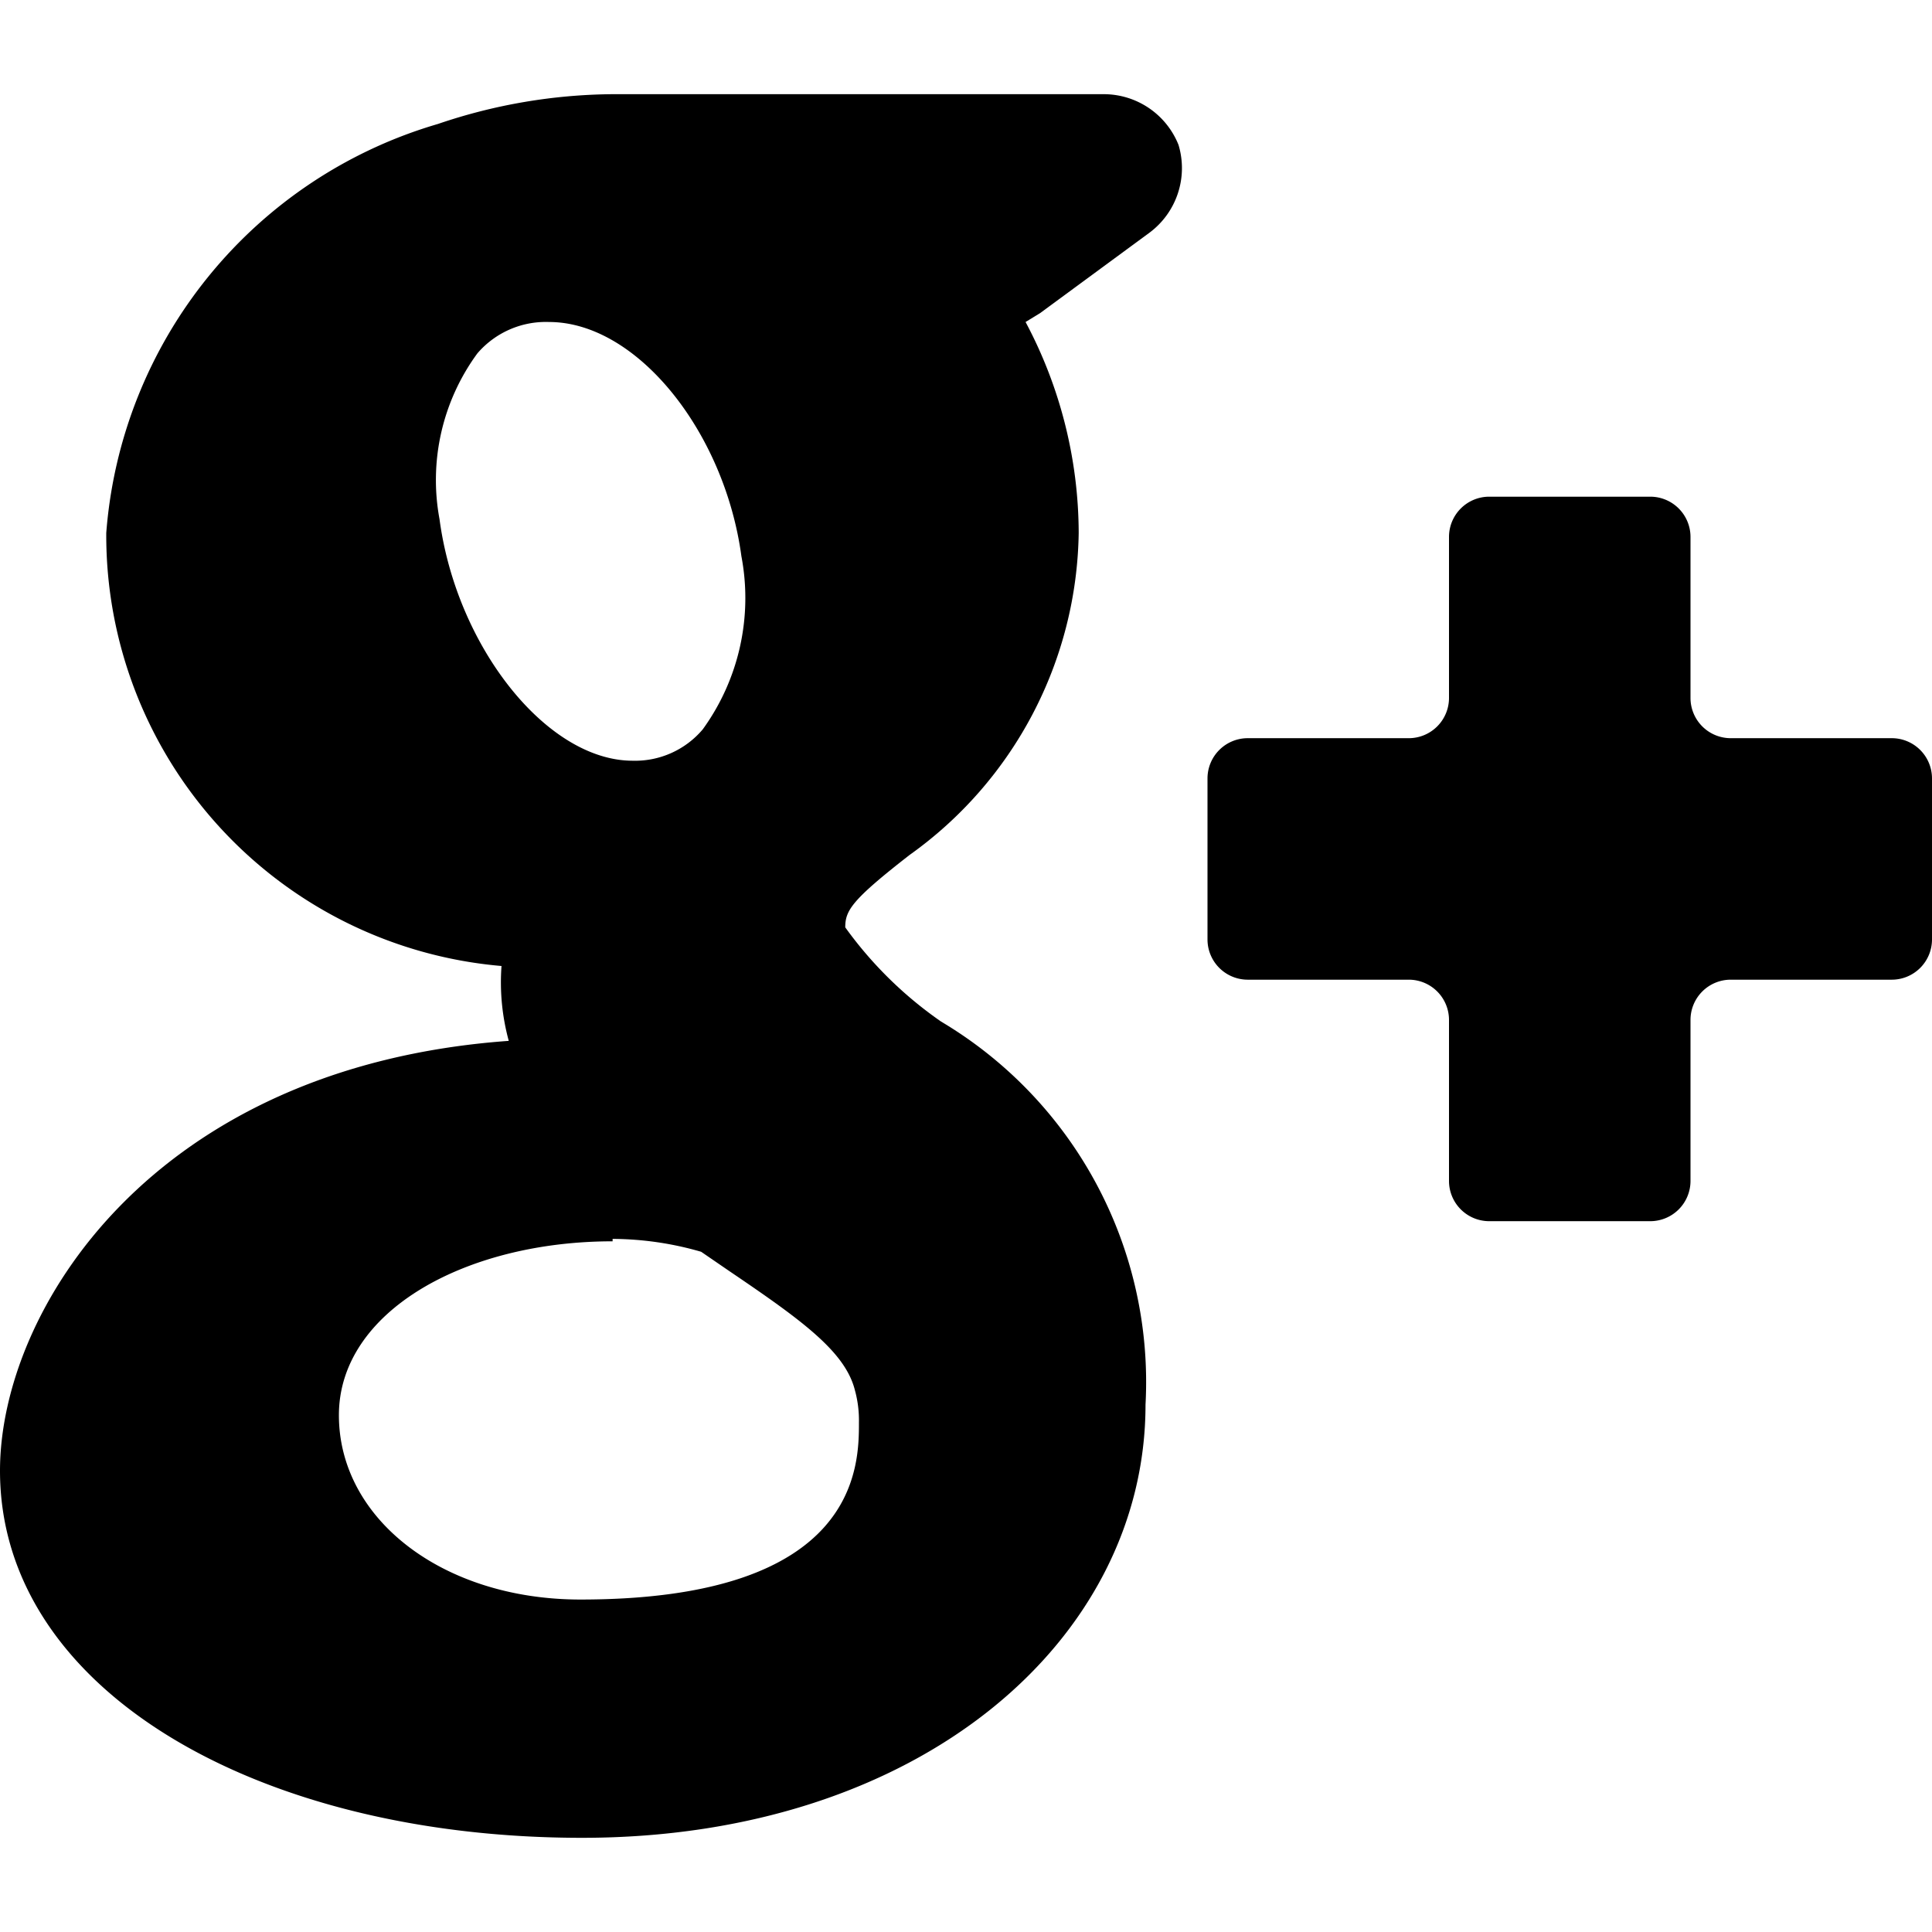 <svg xmlns="http://www.w3.org/2000/svg" viewBox="0 0 24 24"><g><path d="M13.71 1.17h-6.1a6.87 6.87 0 0 0 -2.17 0.37 5.75 5.75 0 0 0 -4.12 5.08A5.37 5.37 0 0 0 6.23 12a2.76 2.76 0 0 0 0.09 0.93C1.88 13.25 0 16.29 0 18.27c0 2.73 3.21 4.56 7.23 4.56 4.2 0 7 -2.46 7 -5.38a5.21 5.21 0 0 0 -2.54 -4.76 4.91 4.91 0 0 1 -1.19 -1.17c0 -0.21 0.08 -0.34 0.8 -0.9a5 5 0 0 0 2.1 -4A5.6 5.6 0 0 0 12.74 4l0.18 -0.11 1.36 -1a1 1 0 0 0 0.36 -1.09 1 1 0 0 0 -0.93 -0.63ZM5.93 4.39A1.12 1.12 0 0 1 6.82 4C7.91 4 9 5.36 9.21 6.91a2.78 2.78 0 0 1 -0.48 2.15 1.1 1.1 0 0 1 -0.87 0.39c-1.07 0 -2.19 -1.42 -2.4 -3a2.66 2.66 0 0 1 0.47 -2.06Zm1.68 11a4 4 0 0 1 1.1 0.16l0.35 0.24c0.9 0.61 1.44 1 1.56 1.48a1.41 1.41 0 0 1 0.05 0.4c0 0.54 0 2.2 -3.46 2.2 -1.71 0 -3 -1 -3 -2.29s1.57 -2.16 3.4 -2.16Z" fill="#000000" stroke-width="1"></path><path d="M23.5 9.17h-2a0.5 0.5 0 0 1 -0.5 -0.5v-2a0.5 0.5 0 0 0 -0.5 -0.5h-2a0.5 0.5 0 0 0 -0.5 0.5v2a0.5 0.5 0 0 1 -0.5 0.5h-2a0.5 0.5 0 0 0 -0.5 0.5v2a0.5 0.5 0 0 0 0.5 0.5h2a0.5 0.5 0 0 1 0.5 0.5v2a0.5 0.5 0 0 0 0.5 0.5h2a0.5 0.5 0 0 0 0.5 -0.5v-2a0.5 0.5 0 0 1 0.5 -0.5h2a0.5 0.5 0 0 0 0.5 -0.5v-2a0.5 0.5 0 0 0 -0.5 -0.5Z" fill="#000000" stroke-width="1"></path></g></svg>